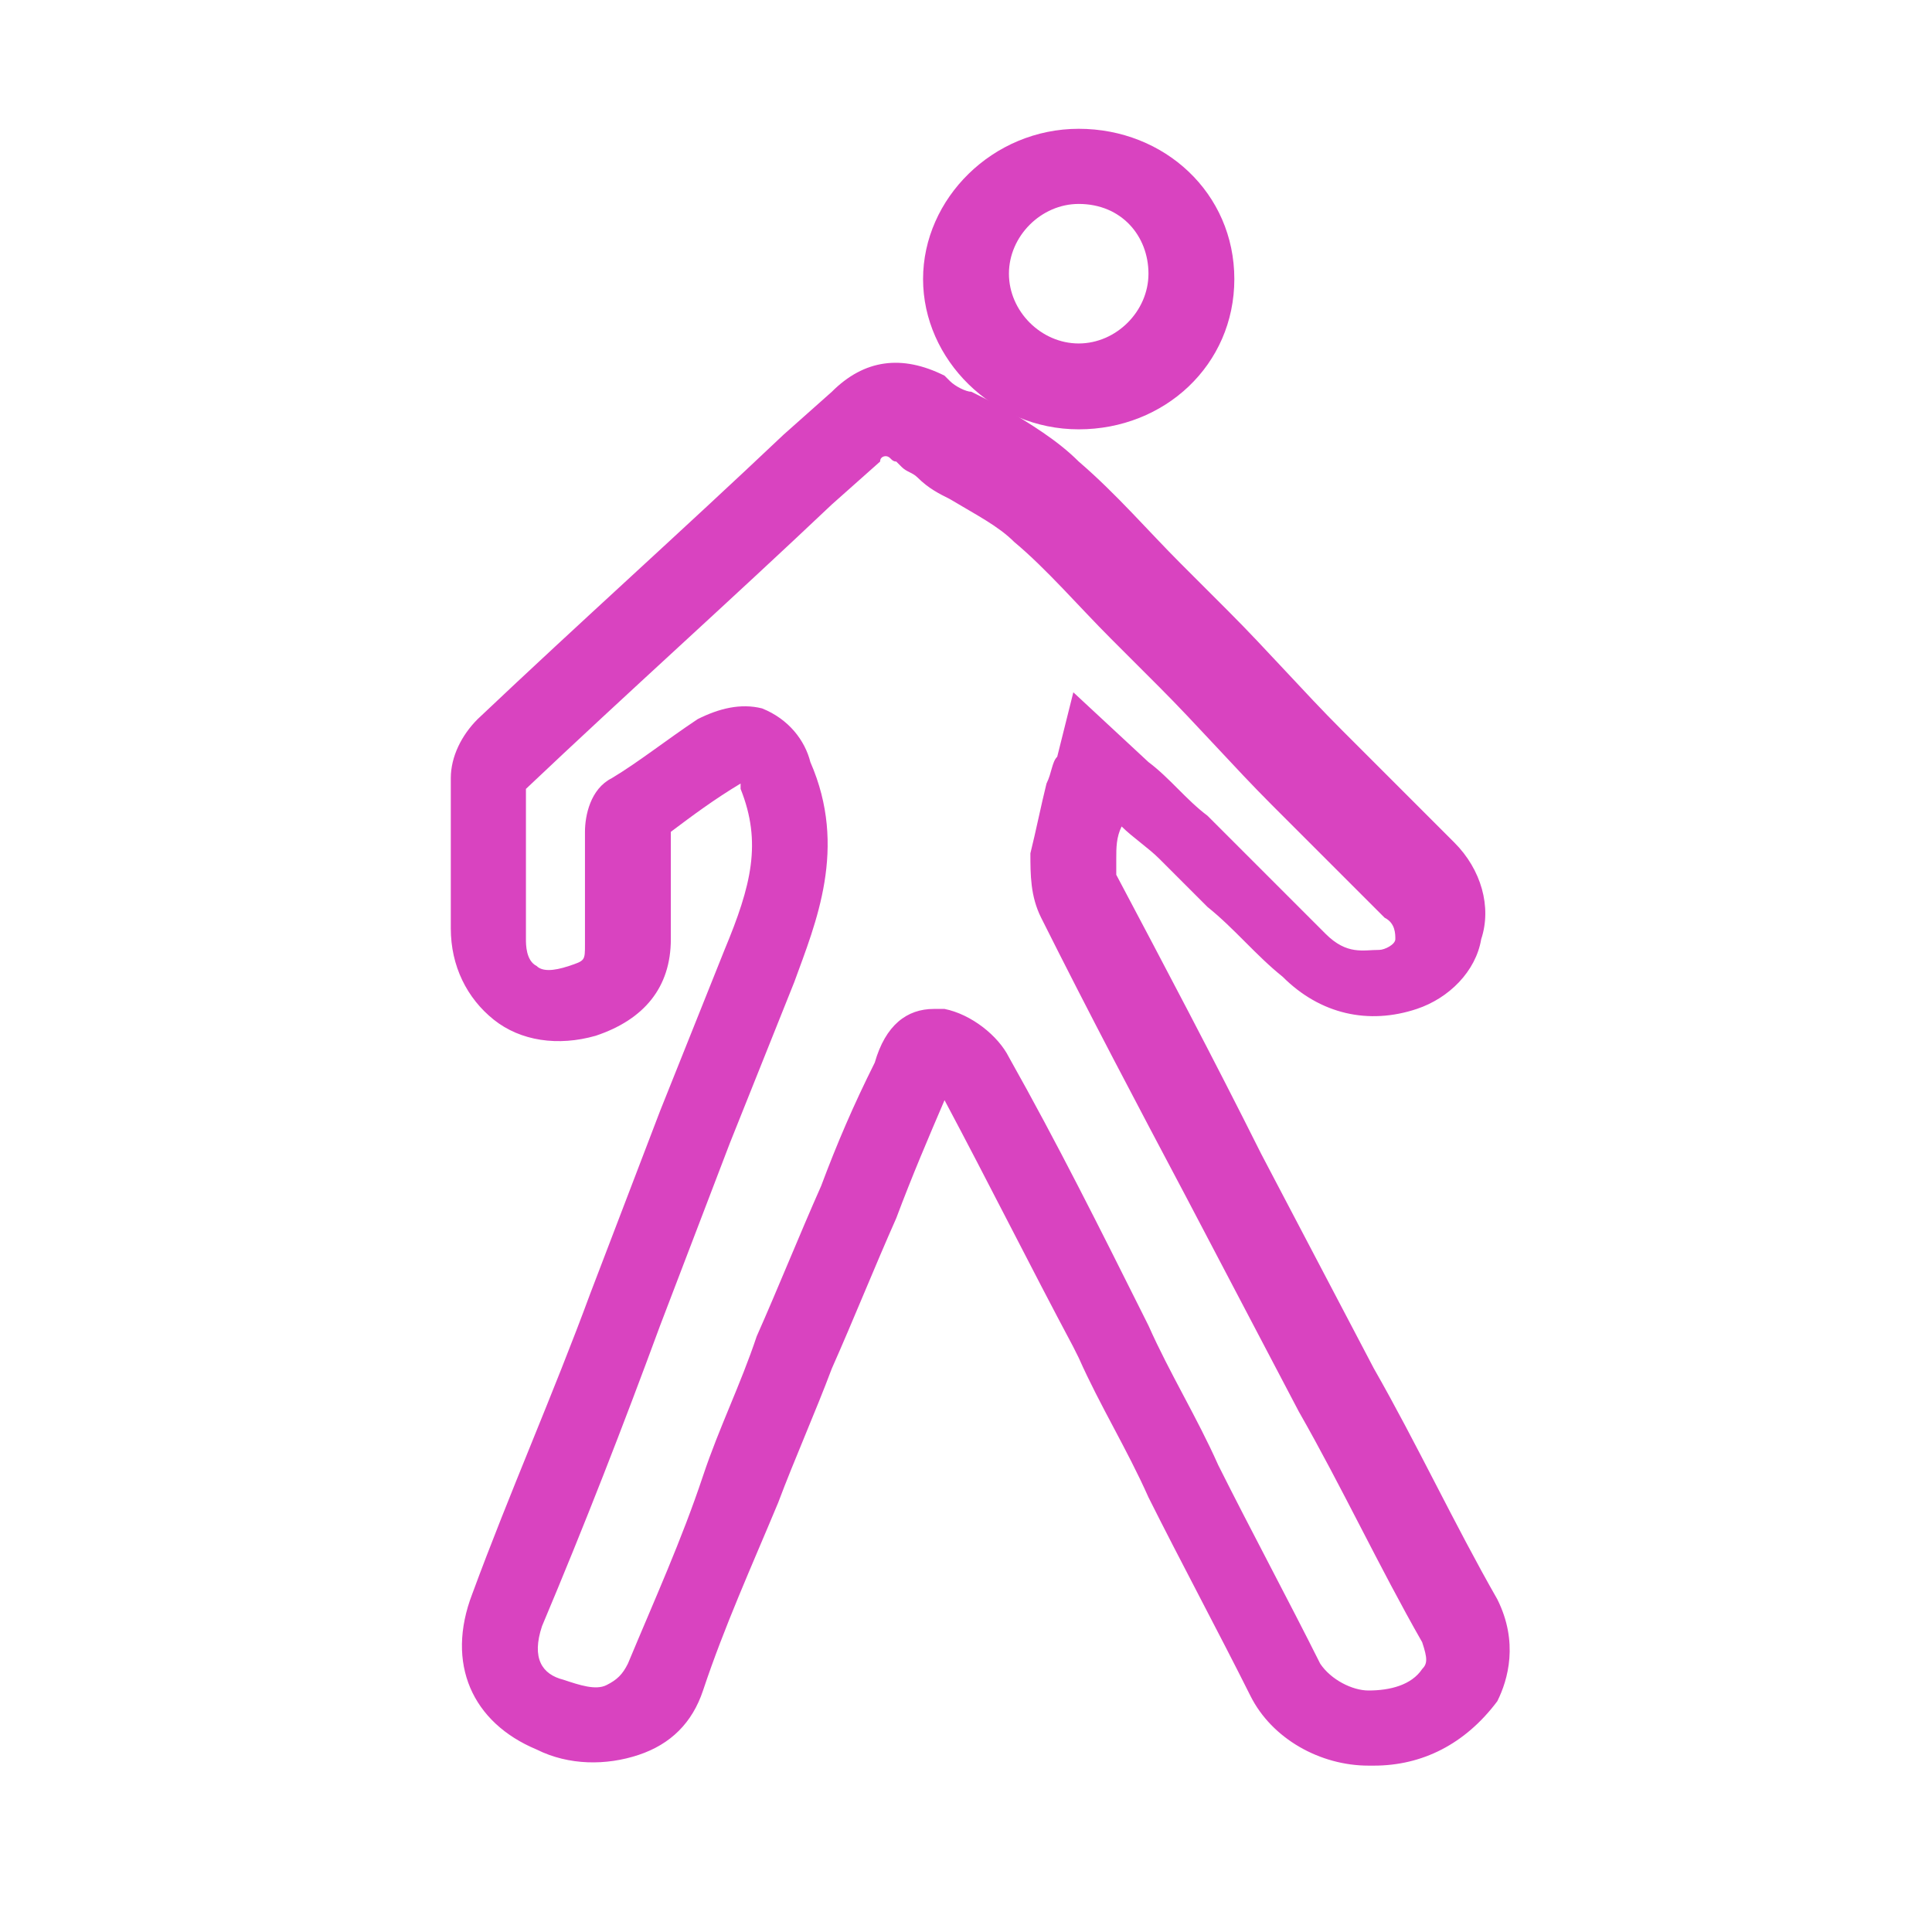 <svg xmlns="http://www.w3.org/2000/svg" xmlns:xlink="http://www.w3.org/1999/xlink" id="Livello_1" x="0px" y="0px" viewBox="0 0 36 36" style="enable-background:new 0 0 36 36;" xml:space="preserve"> <style type="text/css"> .st0{fill:#D943C0;} </style> <g> <path class="st0" d="M25.6,32.9c0,0-0.1,0-0.1,0c-0.9,0-1.8-0.5-2.2-1.3c-0.6-1.2-1.3-2.5-1.9-3.7c-0.4-0.9-0.9-1.7-1.3-2.6 L20,25.1c-0.8-1.5-1.6-3.1-2.4-4.6c-0.3,0.7-0.6,1.4-0.9,2.2c-0.4,0.9-0.8,1.9-1.2,2.8c-0.3,0.8-0.7,1.7-1,2.5 c-0.5,1.2-1,2.3-1.4,3.5c-0.2,0.6-0.6,1-1.2,1.2c-0.6,0.2-1.3,0.2-1.9-0.1c-1.2-0.5-1.7-1.6-1.2-2.9c0.7-1.9,1.5-3.7,2.2-5.6 l1.3-3.4c0.4-1,0.8-2,1.2-3c0.5-1.2,0.7-2,0.3-3c0,0,0,0,0-0.1c-0.5,0.3-0.9,0.6-1.3,0.9c0,0.5,0,0.9,0,1.4l0,0.6 c0,0.9-0.5,1.5-1.4,1.8c-0.7,0.2-1.4,0.1-1.9-0.3c-0.5-0.4-0.8-1-0.8-1.7l0-0.8c0-0.7,0-1.3,0-2c0-0.4,0.2-0.8,0.5-1.1 c1.9-1.8,3.8-3.5,5.7-5.3l0.9-0.8c0.6-0.6,1.3-0.7,2.1-0.3l0.1,0.1c0.1,0.1,0.3,0.2,0.4,0.2c0.2,0.1,0.4,0.2,0.6,0.3 c0.5,0.3,1,0.6,1.4,1c0.7,0.6,1.3,1.3,1.9,1.9c0.3,0.3,0.6,0.6,0.9,0.9c0.7,0.7,1.4,1.5,2.1,2.2c0.7,0.7,1.4,1.4,2.1,2.1 c0.5,0.5,0.7,1.2,0.5,1.8c-0.1,0.6-0.6,1.1-1.2,1.3c-0.9,0.3-1.8,0.1-2.5-0.6c-0.5-0.4-0.9-0.9-1.4-1.3c-0.3-0.3-0.6-0.6-0.9-0.9 c-0.2-0.2-0.5-0.4-0.7-0.6c-0.1,0.2-0.1,0.4-0.1,0.6c0,0.1,0,0.2,0,0.3c0.9,1.7,1.8,3.4,2.7,5.2l2.1,4c0.8,1.4,1.5,2.9,2.3,4.3 c0.4,0.8,0.2,1.5,0,1.9C27.3,32.5,26.5,32.9,25.6,32.9z M17.4,18.8c0.1,0,0.1,0,0.2,0c0.5,0.1,1,0.5,1.2,0.9 c0.9,1.6,1.7,3.2,2.5,4.8l0.1,0.2c0.4,0.9,0.9,1.7,1.3,2.6c0.6,1.2,1.3,2.5,1.9,3.7c0.2,0.3,0.6,0.5,0.9,0.5c0.4,0,0.8-0.1,1-0.4 c0.1-0.1,0.1-0.2,0-0.5c-0.8-1.4-1.5-2.9-2.3-4.3l-2.1-4c-0.9-1.7-1.8-3.4-2.7-5.2c-0.2-0.4-0.2-0.8-0.2-1.2 c0.1-0.4,0.2-0.9,0.3-1.3c0.1-0.2,0.1-0.4,0.2-0.5l0.3-1.2l1.4,1.3c0.4,0.3,0.7,0.7,1.1,1c0.3,0.3,0.6,0.6,0.9,0.9 c0.4,0.4,0.9,0.9,1.3,1.3c0.4,0.4,0.7,0.3,1,0.3c0.1,0,0.3-0.1,0.3-0.2c0-0.1,0-0.3-0.2-0.4c-0.7-0.7-1.4-1.4-2.1-2.1 c-0.7-0.7-1.4-1.5-2.1-2.2c-0.3-0.3-0.6-0.6-0.9-0.9c-0.6-0.6-1.2-1.3-1.8-1.8c-0.3-0.3-0.7-0.5-1.2-0.8c-0.2-0.1-0.4-0.2-0.6-0.4 c-0.1-0.1-0.2-0.1-0.3-0.2l-0.1-0.1c-0.1,0-0.1-0.1-0.2-0.1c0,0-0.1,0-0.1,0.1l-0.9,0.8c-1.9,1.8-3.8,3.5-5.7,5.3c0,0,0,0,0,0 c0,0.7,0,1.3,0,2l0,0.8c0,0.1,0,0.4,0.2,0.5c0.1,0.1,0.3,0.1,0.6,0c0.3-0.1,0.3-0.1,0.3-0.4l0-0.6c0-0.5,0-1,0-1.5 c0-0.3,0.1-0.8,0.5-1c0.5-0.3,1-0.7,1.6-1.1c0.4-0.2,0.8-0.3,1.2-0.2c0.5,0.2,0.8,0.6,0.9,1c0.7,1.6,0.1,3-0.3,4.1 c-0.4,1-0.8,2-1.2,3l-1.3,3.4c-0.7,1.9-1.4,3.7-2.2,5.6c-0.2,0.6,0,0.9,0.4,1c0.3,0.1,0.6,0.2,0.8,0.1c0.2-0.1,0.3-0.2,0.4-0.4 c0.5-1.2,1-2.3,1.4-3.5c0.3-0.9,0.7-1.7,1-2.6c0.4-0.9,0.8-1.9,1.2-2.8c0.3-0.8,0.6-1.5,1-2.3C16.5,19.1,16.9,18.8,17.4,18.8z"></path> <path class="st0" d="M20.1,8c-1.6,0-2.9-1.3-2.9-2.8s1.3-2.8,2.9-2.8S23,3.6,23,5.2S21.7,8,20.1,8z M20.1,3.8 c-0.7,0-1.3,0.6-1.3,1.3s0.6,1.3,1.3,1.3s1.3-0.6,1.3-1.3S20.9,3.8,20.1,3.8z"></path> </g> </svg>